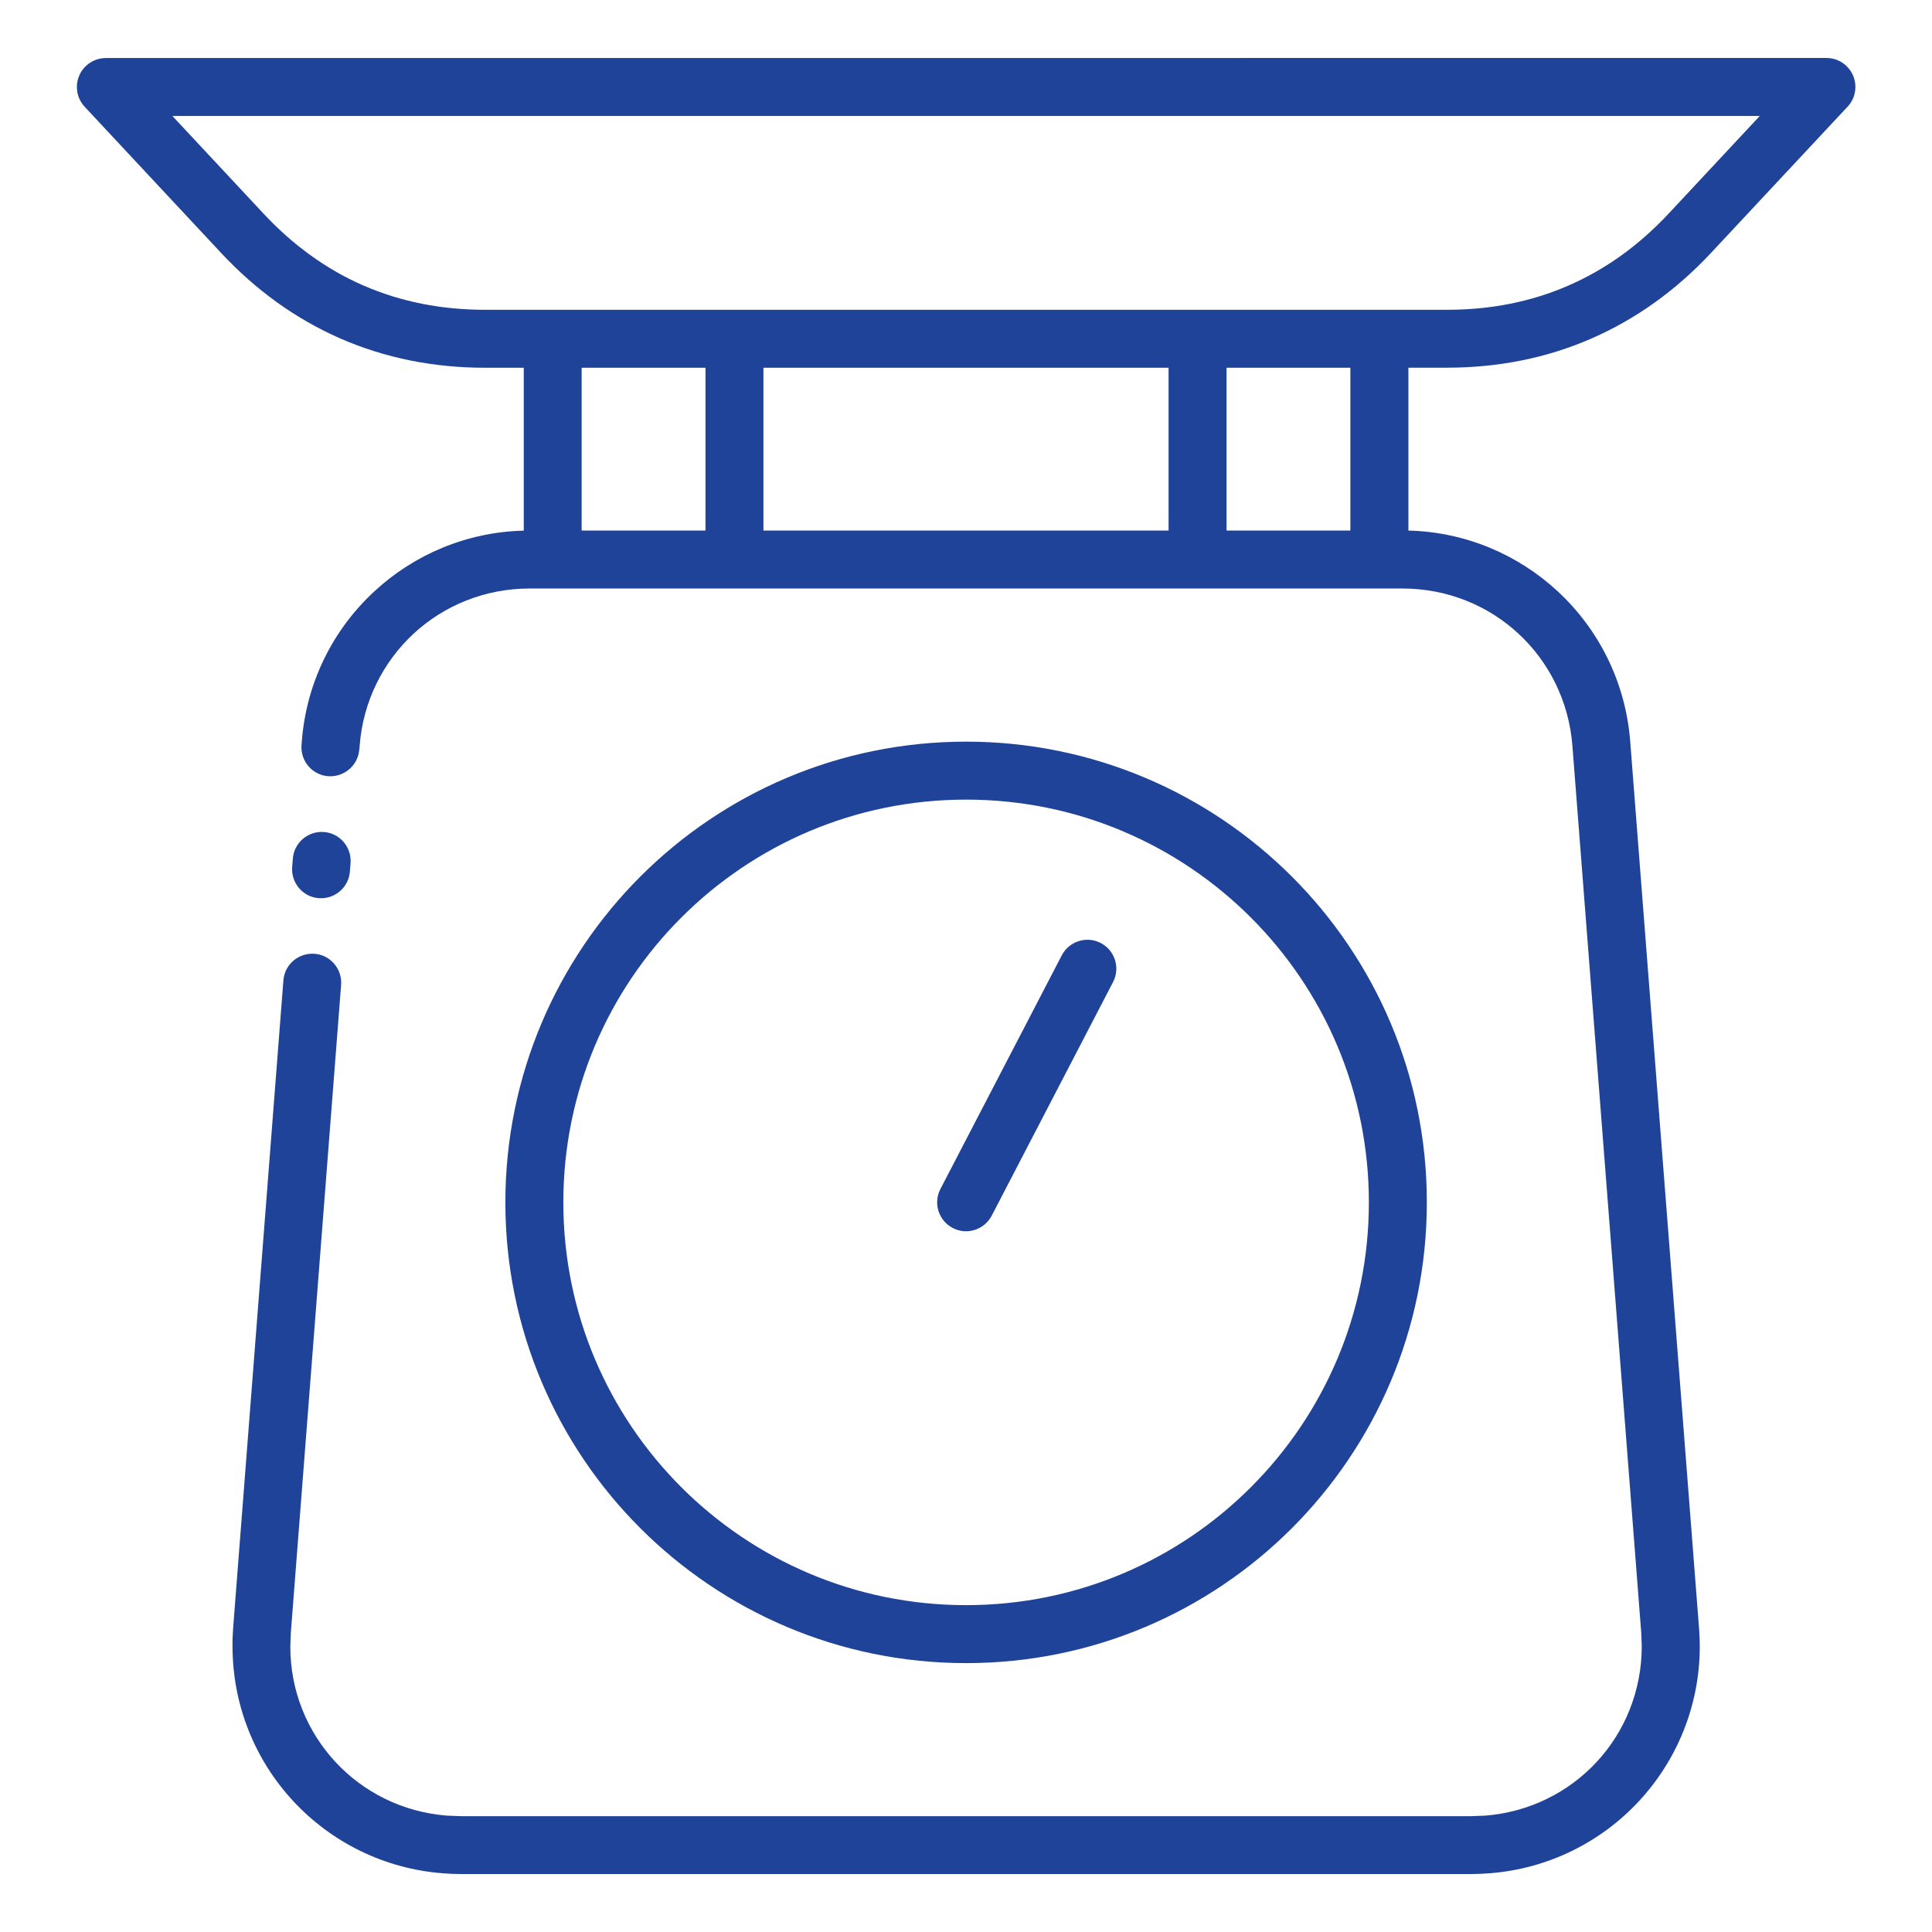<?xml version="1.0" encoding="UTF-8"?>
<svg xmlns="http://www.w3.org/2000/svg" width="1200pt" height="1200pt" version="1.1" viewBox="0 0 1200 1200">
  <path d="m223.13 465.52c-0.703 9.891-9.375 17.297-19.266 16.594s-17.297-9.375-16.594-19.266l0.188-2.391c2.859-36.984 19.688-69.75 45.094-93.188 24.562-22.734 57.094-36.797 92.766-37.688v-101.16h-23.906c-32.109 0-62.109-6.047-89.719-18.047l-0.938-0.422c-27.188-12-51.797-29.672-73.453-52.875l-84.75-90.797c-6.75-7.266-6.328-18.656 0.938-25.406 3.469-3.234 7.875-4.828 12.234-4.828l1068.7-0.047c9.938 0 18 8.062 18 18 0 5.156-2.156 9.797-5.625 13.078l-84 89.953c-21.891 23.438-46.828 41.25-74.391 53.25-27.562 12.047-57.609 18.094-89.719 18.094h-23.906v101.16c35.625 0.891 68.156 15 92.672 37.688 25.406 23.484 42.188 56.203 45.094 93.188l42.75 550.78c0.281 3.938 0.469 7.734 0.469 11.297 0 36.938-14.203 70.781-37.641 96.094s-56.062 42.094-92.953 44.953c-3.891 0.281-7.688 0.469-11.297 0.469h-627.61c-3.609 0-7.406-0.141-11.25-0.469-36.891-2.859-69.562-19.641-93-44.953-23.391-25.266-37.594-59.109-37.594-96.094-0.094-3.562 0.094-7.312 0.375-11.25l31.219-402.24c0.703-9.891 9.375-17.297 19.266-16.594 9.891 0.703 17.297 9.375 16.594 19.266l-31.219 402.24-0.328 8.625c-0.094 27.656 10.5 52.922 27.938 71.766 17.391 18.797 41.766 31.266 69.328 33.422l8.625 0.328h627.61l8.625-0.328c27.562-2.156 51.938-14.625 69.328-33.422 17.391-18.797 27.938-44.062 27.938-71.766l-0.328-8.625-42.75-550.78c-2.156-27.656-14.672-52.125-33.516-69.562-18.844-17.484-44.203-28.031-72-28.031h-542.21c-27.797 0-53.156 10.594-72 28.031s-31.406 41.906-33.516 69.562l-0.188 2.391zm138.14-237.1v101.11h76.922v-101.11zm112.92 0v101.11h251.63v-101.11zm287.63 0v101.11h76.922v-101.11zm-460.4-36h597.24c27.281 0 52.5-5.016 75.375-15 22.969-9.938 43.875-24.938 62.438-44.812l56.531-60.562h-985.92l56.531 60.562c18.328 19.641 38.953 34.547 61.547 44.484l0.891 0.375c22.875 9.938 48.094 14.953 75.375 14.953zm314.58 562.6c-4.547 8.812-15.375 12.281-24.188 7.734s-12.281-15.375-7.734-24.188l75.375-145.13c4.547-8.812 15.375-12.281 24.188-7.734s12.281 15.375 7.734 24.188zm-15.938-294.37c78.984 0 150.56 32.062 202.36 83.812 51.797 51.797 83.812 123.32 83.812 202.36 0 78.984-32.062 150.56-83.812 202.36-51.797 51.797-123.32 83.812-202.36 83.812-78.984 0-150.56-32.062-202.36-83.812-51.797-51.797-83.812-123.32-83.812-202.36 0-78.984 32.062-150.56 83.812-202.36 51.797-51.797 123.32-83.812 202.36-83.812zm176.9 109.27c-45.281-45.281-107.81-73.266-176.9-73.266-69.094 0-131.63 27.984-176.9 73.266-45.281 45.281-73.266 107.81-73.266 176.9s27.984 131.63 73.266 176.9c45.281 45.281 107.81 73.266 176.9 73.266 69.094 0 131.63-27.984 176.9-73.266 45.281-45.281 73.266-107.81 73.266-176.9s-27.984-131.63-73.266-176.9zm-559.64-28.641c-0.703 9.891-9.375 17.297-19.266 16.594-9.891-0.703-17.297-9.375-16.594-19.266l0.422-5.25c0.703-9.891 9.375-17.297 19.266-16.594 9.891 0.703 17.297 9.375 16.594 19.266z" fill="#20439a"></path>
</svg>
